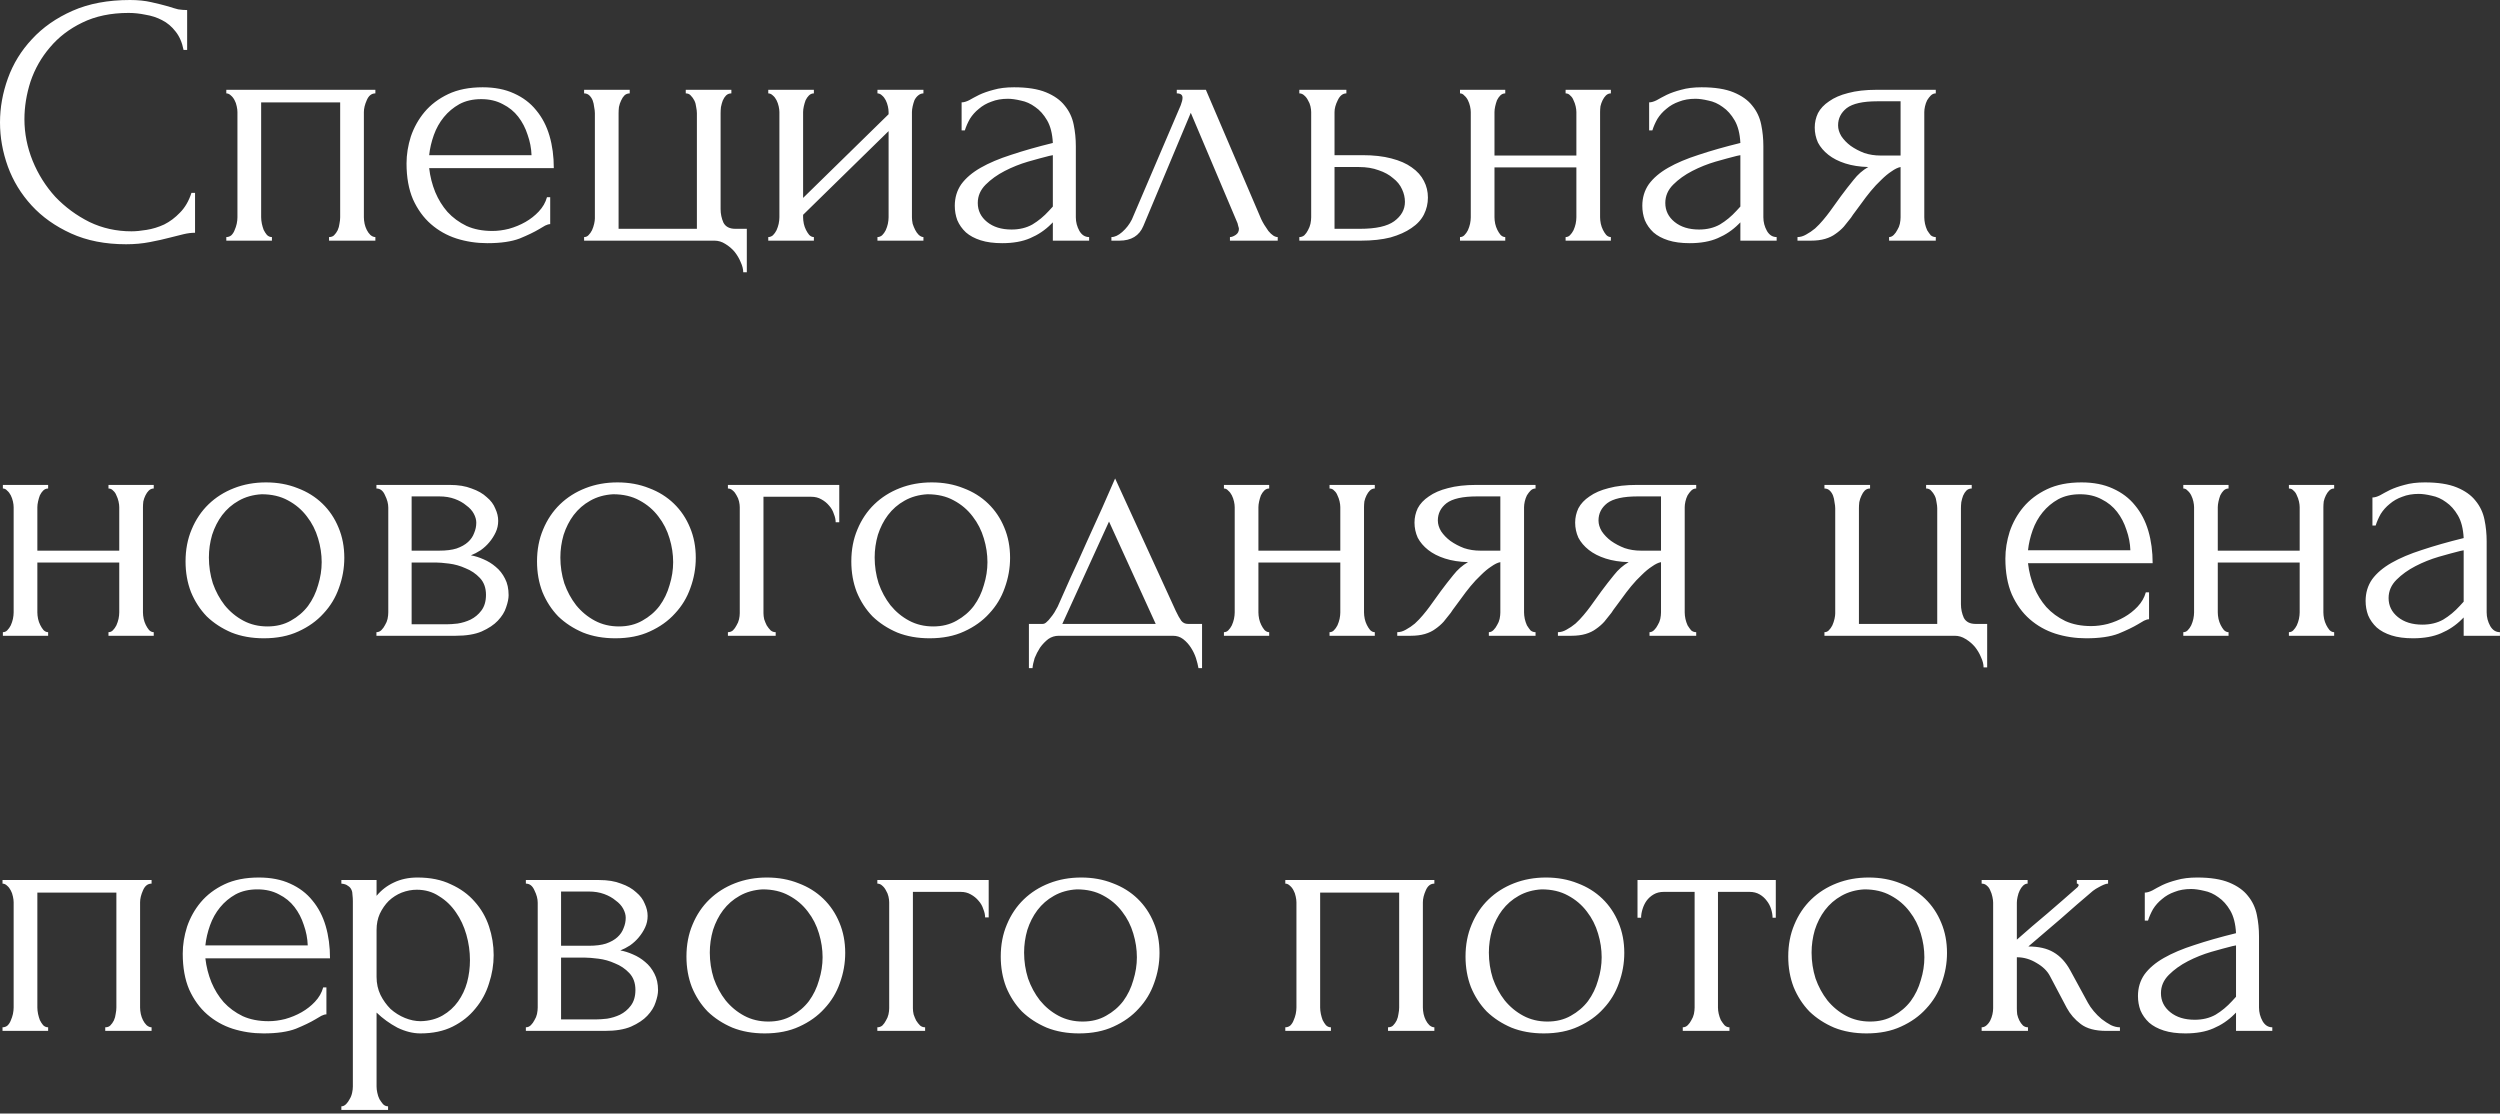 <?xml version="1.0" encoding="UTF-8"?> <svg xmlns="http://www.w3.org/2000/svg" width="348" height="155" viewBox="0 0 348 155" fill="none"><rect x="0" y="0" width="348" height="155" fill="#333333" stroke="none"/><path d="M17.9 1.8C15.433 1.8 13.283 2.25 11.45 3.15C9.65 4.017 8.15 5.167 6.95 6.6C5.75 8 4.85 9.583 4.25 11.35C3.683 13.117 3.4 14.867 3.4 16.6C3.4 18.567 3.783 20.5 4.55 22.4C5.316 24.267 6.366 25.933 7.7 27.4C9.066 28.833 10.65 30 12.45 30.9C14.25 31.767 16.2 32.2 18.3 32.2C18.9 32.2 19.6 32.133 20.4 32C21.233 31.867 22.05 31.617 22.85 31.25C23.65 30.85 24.383 30.3 25.05 29.6C25.75 28.9 26.283 27.983 26.65 26.85H27.15V32.4C26.65 32.4 26.116 32.467 25.55 32.6C25.017 32.733 24.416 32.883 23.75 33.05C22.883 33.283 21.916 33.5 20.85 33.7C19.817 33.9 18.716 34 17.55 34C14.65 34 12.1 33.5 9.9 32.5C7.7 31.5 5.866 30.2 4.4 28.6C2.933 27 1.833 25.2 1.1 23.2C0.366 21.167 -0 19.117 -0 17.05C-0 14.983 0.366 12.933 1.1 10.9C1.833 8.867 2.95 7.05 4.45 5.45C5.95 3.817 7.833 2.5 10.1 1.5C12.367 0.5 15.033 -8.34465e-07 18.1 -8.34465e-07C19.2 -8.34465e-07 20.183 0.1 21.05 0.3C21.95 0.5 22.75 0.7 23.45 0.9C23.95 1.067 24.4 1.2 24.8 1.3C25.233 1.367 25.65 1.4 26.05 1.4V6.95H25.55C25.35 5.917 24.983 5.067 24.45 4.4C23.916 3.7 23.283 3.167 22.55 2.8C21.85 2.433 21.083 2.183 20.25 2.05C19.45 1.883 18.666 1.8 17.9 1.8ZM36.352 30.25C36.352 30.517 36.386 30.817 36.452 31.15C36.519 31.45 36.602 31.733 36.702 32C36.836 32.267 36.986 32.5 37.152 32.7C37.352 32.9 37.586 33 37.852 33V33.5H31.502V33C31.769 33 32.002 32.917 32.202 32.75C32.402 32.55 32.552 32.317 32.652 32.05C32.785 31.75 32.886 31.45 32.952 31.15C33.019 30.817 33.052 30.517 33.052 30.25V15.6C33.052 15.367 33.019 15.1 32.952 14.8C32.886 14.467 32.785 14.183 32.652 13.95C32.519 13.683 32.352 13.467 32.152 13.3C31.952 13.1 31.735 13 31.502 13V12.5H52.252V13C51.719 13 51.319 13.317 51.052 13.95C50.785 14.55 50.652 15.1 50.652 15.6V30.25C50.652 30.517 50.685 30.817 50.752 31.15C50.819 31.45 50.919 31.733 51.052 32C51.185 32.267 51.352 32.5 51.552 32.7C51.785 32.9 52.019 33 52.252 33V33.5H45.802V33C46.102 33 46.336 32.917 46.502 32.75C46.702 32.55 46.869 32.317 47.002 32.05C47.136 31.75 47.219 31.45 47.252 31.15C47.319 30.817 47.352 30.517 47.352 30.25V14.25H36.352V30.25ZM59.739 23.4C59.873 24.567 60.156 25.683 60.589 26.75C61.023 27.783 61.589 28.7 62.289 29.5C63.023 30.3 63.906 30.95 64.939 31.45C65.973 31.917 67.173 32.15 68.539 32.15C69.273 32.15 70.039 32.05 70.839 31.85C71.673 31.617 72.439 31.3 73.139 30.9C73.839 30.5 74.456 30.017 74.989 29.45C75.556 28.85 75.939 28.183 76.139 27.45H76.589V31.2C76.389 31.2 76.156 31.267 75.889 31.4C75.656 31.533 75.373 31.7 75.039 31.9C74.373 32.3 73.473 32.733 72.339 33.2C71.206 33.633 69.706 33.85 67.839 33.85C66.339 33.85 64.906 33.633 63.539 33.2C62.206 32.767 61.023 32.1 59.989 31.2C58.956 30.3 58.123 29.15 57.489 27.75C56.889 26.35 56.589 24.683 56.589 22.75C56.589 21.517 56.789 20.267 57.189 19C57.623 17.733 58.256 16.6 59.089 15.6C59.956 14.567 61.056 13.733 62.389 13.1C63.723 12.467 65.323 12.15 67.189 12.15C68.856 12.15 70.306 12.433 71.539 13C72.806 13.567 73.839 14.35 74.639 15.35C75.473 16.35 76.089 17.533 76.489 18.9C76.889 20.267 77.089 21.767 77.089 23.4H59.739ZM66.989 13.8C65.823 13.8 64.806 14.033 63.939 14.5C63.106 14.967 62.389 15.567 61.789 16.3C61.189 17.033 60.723 17.867 60.389 18.8C60.056 19.733 59.839 20.667 59.739 21.6H73.989C73.956 20.633 73.773 19.683 73.439 18.75C73.139 17.817 72.706 16.983 72.139 16.25C71.573 15.517 70.856 14.933 69.989 14.5C69.123 14.033 68.123 13.8 66.989 13.8ZM103.957 31.85V37.9H103.457C103.457 37.467 103.34 37 103.107 36.5C102.907 36 102.624 35.517 102.257 35.05C101.89 34.617 101.457 34.25 100.957 33.95C100.49 33.65 99.99 33.5 99.457 33.5H81.307V33C81.54 33 81.74 32.917 81.907 32.75C82.107 32.55 82.273 32.317 82.407 32.05C82.54 31.75 82.64 31.45 82.707 31.15C82.773 30.85 82.807 30.6 82.807 30.4V15.75C82.807 15.517 82.773 15.233 82.707 14.9C82.674 14.567 82.607 14.267 82.507 14C82.407 13.733 82.257 13.5 82.057 13.3C81.857 13.1 81.607 13 81.307 13V12.5H87.657V13C87.357 13 87.107 13.1 86.907 13.3C86.74 13.467 86.59 13.7 86.457 14C86.323 14.267 86.224 14.567 86.157 14.9C86.124 15.2 86.107 15.483 86.107 15.75V31.85H97.007V15.75C97.007 15.517 96.974 15.233 96.907 14.9C96.874 14.567 96.79 14.267 96.657 14C96.523 13.733 96.357 13.5 96.157 13.3C95.99 13.1 95.757 13 95.457 13V12.5H101.807V13C101.507 13 101.257 13.1 101.057 13.3C100.89 13.467 100.74 13.7 100.607 14C100.507 14.267 100.424 14.567 100.357 14.9C100.324 15.2 100.307 15.483 100.307 15.75V29.1C100.307 29.767 100.44 30.4 100.707 31C101.007 31.567 101.557 31.85 102.357 31.85H103.957ZM126.942 30.25C126.942 30.517 126.975 30.817 127.042 31.15C127.142 31.45 127.258 31.733 127.392 32C127.525 32.267 127.692 32.5 127.892 32.7C128.125 32.9 128.342 33 128.542 33V33.5H122.142V33C122.375 33 122.592 32.917 122.792 32.75C122.992 32.55 123.158 32.317 123.292 32.05C123.425 31.75 123.525 31.45 123.592 31.15C123.658 30.817 123.692 30.517 123.692 30.25V18.25L111.792 29.9V30.25C111.792 30.517 111.825 30.817 111.892 31.15C111.958 31.45 112.058 31.733 112.192 32C112.325 32.267 112.475 32.5 112.642 32.7C112.842 32.9 113.058 33 113.292 33V33.5H106.942V33C107.175 33 107.392 32.917 107.592 32.75C107.792 32.55 107.958 32.317 108.092 32.05C108.225 31.75 108.325 31.45 108.392 31.15C108.458 30.817 108.492 30.517 108.492 30.25V15.6C108.492 15.367 108.458 15.1 108.392 14.8C108.325 14.5 108.225 14.217 108.092 13.95C107.958 13.683 107.792 13.467 107.592 13.3C107.392 13.1 107.175 13 106.942 13V12.5H113.292V13C113.025 13 112.792 13.1 112.592 13.3C112.425 13.467 112.275 13.683 112.142 13.95C112.042 14.217 111.958 14.5 111.892 14.8C111.825 15.1 111.792 15.367 111.792 15.6V27.55L123.692 15.9V15.6C123.692 15.367 123.658 15.1 123.592 14.8C123.525 14.5 123.425 14.217 123.292 13.95C123.158 13.683 122.992 13.467 122.792 13.3C122.592 13.1 122.375 13 122.142 13V12.5H128.542V13C128.275 13 128.025 13.1 127.792 13.3C127.592 13.467 127.425 13.683 127.292 13.95C127.192 14.217 127.108 14.5 127.042 14.8C126.975 15.1 126.942 15.367 126.942 15.6V30.25ZM146.556 33.5V30.95L146.306 31.2C145.473 32.033 144.506 32.683 143.406 33.15C142.34 33.617 141.04 33.85 139.506 33.85C138.34 33.85 137.34 33.717 136.506 33.45C135.673 33.183 134.99 32.817 134.456 32.35C133.923 31.85 133.523 31.283 133.256 30.65C133.023 30.017 132.906 29.35 132.906 28.65C132.906 27.517 133.206 26.517 133.806 25.65C134.44 24.783 135.34 24.017 136.506 23.35C137.673 22.683 139.09 22.083 140.756 21.55C142.456 20.983 144.39 20.433 146.556 19.9C146.49 18.6 146.223 17.55 145.756 16.75C145.29 15.95 144.74 15.333 144.106 14.9C143.473 14.433 142.806 14.133 142.106 14C141.406 13.833 140.806 13.75 140.306 13.75C139.44 13.75 138.673 13.883 138.006 14.15C137.34 14.383 136.756 14.717 136.256 15.15C135.756 15.55 135.34 16.017 135.006 16.55C134.706 17.083 134.473 17.617 134.306 18.15H133.856V14.25C134.156 14.25 134.506 14.15 134.906 13.95C135.306 13.717 135.773 13.467 136.306 13.2C136.873 12.933 137.54 12.7 138.306 12.5C139.106 12.267 140.056 12.15 141.156 12.15C142.99 12.15 144.473 12.383 145.606 12.85C146.74 13.317 147.606 13.933 148.206 14.7C148.84 15.467 149.256 16.35 149.456 17.35C149.656 18.317 149.756 19.317 149.756 20.35V30.25C149.756 30.917 149.923 31.55 150.256 32.15C150.59 32.717 151.04 33 151.606 33V33.5H146.556ZM146.556 28.75V21.6L146.056 21.7C145.256 21.9 144.273 22.167 143.106 22.5C141.973 22.833 140.89 23.267 139.856 23.8C138.823 24.333 137.94 24.967 137.206 25.7C136.473 26.433 136.106 27.283 136.106 28.25C136.106 29.317 136.54 30.2 137.406 30.9C138.273 31.6 139.406 31.95 140.806 31.95C141.906 31.95 142.873 31.717 143.706 31.25C144.54 30.75 145.306 30.117 146.006 29.35L146.556 28.75ZM171.208 33C171.441 33 171.708 32.9 172.008 32.7C172.308 32.5 172.458 32.217 172.458 31.85C172.458 31.783 172.425 31.65 172.358 31.45C172.325 31.217 172.241 30.967 172.108 30.7L165.758 15.7L159.158 31.45C158.591 32.817 157.475 33.5 155.808 33.5H154.708V33C155.175 33 155.675 32.767 156.208 32.3C156.775 31.8 157.225 31.217 157.558 30.55L164.358 14.65C164.525 14.217 164.608 13.867 164.608 13.6C164.608 13.2 164.341 13 163.808 13V12.5H167.858L175.558 30.5C175.791 31 176.125 31.55 176.558 32.15C177.025 32.717 177.458 33 177.858 33V33.5H171.208V33ZM189.666 21.6C191.2 21.6 192.533 21.75 193.666 22.05C194.833 22.35 195.783 22.767 196.516 23.3C197.283 23.833 197.85 24.467 198.216 25.2C198.583 25.9 198.766 26.667 198.766 27.5C198.766 28.333 198.583 29.117 198.216 29.85C197.85 30.583 197.266 31.217 196.466 31.75C195.7 32.283 194.733 32.717 193.566 33.05C192.4 33.35 191.016 33.5 189.416 33.5H180.866V33C181.133 33 181.366 32.917 181.566 32.75C181.766 32.55 181.933 32.317 182.066 32.05C182.233 31.75 182.35 31.45 182.416 31.15C182.483 30.817 182.516 30.517 182.516 30.25V15.6C182.516 15.367 182.483 15.1 182.416 14.8C182.35 14.5 182.233 14.217 182.066 13.95C181.933 13.683 181.766 13.467 181.566 13.3C181.366 13.1 181.133 13 180.866 13V12.5H187.416V13C186.916 13 186.516 13.317 186.216 13.95C185.916 14.55 185.766 15.1 185.766 15.6V21.6H189.666ZM189.316 31.85C191.516 31.85 193.1 31.5 194.066 30.8C195.066 30.067 195.566 29.167 195.566 28.1C195.566 27.5 195.433 26.917 195.166 26.35C194.9 25.75 194.483 25.233 193.916 24.8C193.383 24.333 192.716 23.967 191.916 23.7C191.116 23.4 190.2 23.25 189.166 23.25H185.766V31.85H189.316ZM208.032 30.25C208.032 30.517 208.065 30.817 208.132 31.15C208.199 31.45 208.299 31.733 208.432 32C208.565 32.267 208.715 32.5 208.882 32.7C209.082 32.9 209.299 33 209.532 33V33.5H203.232V33C203.465 33 203.665 32.917 203.832 32.75C204.032 32.55 204.199 32.317 204.332 32.05C204.465 31.75 204.565 31.45 204.632 31.15C204.699 30.817 204.732 30.517 204.732 30.25V15.6C204.732 15.367 204.699 15.1 204.632 14.8C204.565 14.5 204.465 14.217 204.332 13.95C204.199 13.683 204.032 13.467 203.832 13.3C203.665 13.1 203.465 13 203.232 13V12.5H209.532V13C209.265 13 209.032 13.1 208.832 13.3C208.665 13.467 208.515 13.683 208.382 13.95C208.282 14.217 208.199 14.5 208.132 14.8C208.065 15.1 208.032 15.367 208.032 15.6V21.65H219.432V15.6C219.432 15.367 219.399 15.1 219.332 14.8C219.265 14.5 219.165 14.217 219.032 13.95C218.932 13.683 218.782 13.467 218.582 13.3C218.415 13.1 218.199 13 217.932 13V12.5H224.232V13C223.965 13 223.732 13.1 223.532 13.3C223.365 13.467 223.215 13.683 223.082 13.95C222.949 14.217 222.849 14.5 222.782 14.8C222.749 15.1 222.732 15.367 222.732 15.6V30.25C222.732 30.517 222.765 30.817 222.832 31.15C222.899 31.45 222.999 31.733 223.132 32C223.265 32.267 223.415 32.5 223.582 32.7C223.782 32.9 223.999 33 224.232 33V33.5H217.932V33C218.165 33 218.365 32.917 218.532 32.75C218.732 32.55 218.899 32.317 219.032 32.05C219.165 31.75 219.265 31.45 219.332 31.15C219.399 30.817 219.432 30.517 219.432 30.25V23.3H208.032V30.25ZM242.26 33.5V30.95L242.01 31.2C241.176 32.033 240.21 32.683 239.11 33.15C238.043 33.617 236.743 33.85 235.21 33.85C234.043 33.85 233.043 33.717 232.21 33.45C231.376 33.183 230.693 32.817 230.16 32.35C229.626 31.85 229.226 31.283 228.96 30.65C228.726 30.017 228.61 29.35 228.61 28.65C228.61 27.517 228.91 26.517 229.51 25.65C230.143 24.783 231.043 24.017 232.21 23.35C233.376 22.683 234.793 22.083 236.46 21.55C238.16 20.983 240.093 20.433 242.26 19.9C242.193 18.6 241.926 17.55 241.46 16.75C240.993 15.95 240.443 15.333 239.81 14.9C239.176 14.433 238.51 14.133 237.81 14C237.11 13.833 236.51 13.75 236.01 13.75C235.143 13.75 234.376 13.883 233.71 14.15C233.043 14.383 232.46 14.717 231.96 15.15C231.46 15.55 231.043 16.017 230.71 16.55C230.41 17.083 230.176 17.617 230.01 18.15H229.56V14.25C229.86 14.25 230.21 14.15 230.61 13.95C231.01 13.717 231.476 13.467 232.01 13.2C232.576 12.933 233.243 12.7 234.01 12.5C234.81 12.267 235.76 12.15 236.86 12.15C238.693 12.15 240.176 12.383 241.31 12.85C242.443 13.317 243.31 13.933 243.91 14.7C244.543 15.467 244.96 16.35 245.16 17.35C245.36 18.317 245.46 19.317 245.46 20.35V30.25C245.46 30.917 245.626 31.55 245.96 32.15C246.293 32.717 246.743 33 247.31 33V33.5H242.26ZM242.26 28.75V21.6L241.76 21.7C240.96 21.9 239.976 22.167 238.81 22.5C237.676 22.833 236.593 23.267 235.56 23.8C234.526 24.333 233.643 24.967 232.91 25.7C232.176 26.433 231.81 27.283 231.81 28.25C231.81 29.317 232.243 30.2 233.11 30.9C233.976 31.6 235.11 31.95 236.51 31.95C237.61 31.95 238.576 31.717 239.41 31.25C240.243 30.75 241.01 30.117 241.71 29.35L242.26 28.75ZM267.861 30.25C267.861 30.517 267.894 30.817 267.961 31.15C268.028 31.45 268.128 31.75 268.261 32.05C268.428 32.317 268.594 32.55 268.761 32.75C268.961 32.917 269.194 33 269.461 33V33.5H262.961V33C263.194 33 263.411 32.9 263.611 32.7C263.811 32.5 263.978 32.267 264.111 32C264.278 31.733 264.394 31.45 264.461 31.15C264.528 30.817 264.561 30.517 264.561 30.25V23.25C264.194 23.317 263.778 23.517 263.311 23.85C262.844 24.15 262.361 24.55 261.861 25.05C261.361 25.517 260.878 26.033 260.411 26.6C259.944 27.167 259.511 27.733 259.111 28.3C258.778 28.767 258.494 29.15 258.261 29.45C258.028 29.75 257.828 30.033 257.661 30.3C257.328 30.733 256.994 31.15 256.661 31.55C256.328 31.917 255.944 32.25 255.511 32.55C255.111 32.85 254.628 33.083 254.061 33.25C253.494 33.417 252.828 33.5 252.061 33.5H250.211V33C250.611 33 251.011 32.883 251.411 32.65C251.844 32.417 252.261 32.133 252.661 31.8C253.061 31.433 253.428 31.05 253.761 30.65C254.128 30.217 254.444 29.817 254.711 29.45L256.261 27.3C256.828 26.533 257.411 25.783 258.011 25.05C258.611 24.283 259.294 23.683 260.061 23.25C258.861 23.217 257.794 23.05 256.861 22.75C255.928 22.45 255.144 22.05 254.511 21.55C253.878 21.05 253.394 20.483 253.061 19.85C252.761 19.183 252.611 18.483 252.611 17.75C252.611 17.05 252.761 16.383 253.061 15.75C253.394 15.117 253.911 14.567 254.611 14.1C255.311 13.6 256.194 13.217 257.261 12.95C258.361 12.65 259.678 12.5 261.211 12.5H269.461V13C269.194 13 268.961 13.1 268.761 13.3C268.594 13.467 268.428 13.683 268.261 13.95C268.128 14.217 268.028 14.5 267.961 14.8C267.894 15.1 267.861 15.367 267.861 15.6V30.25ZM255.861 17.45C255.861 17.95 256.011 18.45 256.311 18.95C256.644 19.45 257.078 19.9 257.611 20.3C258.178 20.7 258.811 21.033 259.511 21.3C260.211 21.533 260.961 21.65 261.761 21.65H264.561V14.1H261.311C259.311 14.1 257.894 14.417 257.061 15.05C256.261 15.683 255.861 16.483 255.861 17.45ZM5.2 85.25C5.2 85.517 5.233 85.817 5.3 86.15C5.366 86.45 5.466 86.733 5.6 87C5.733 87.267 5.883 87.5 6.05 87.7C6.25 87.9 6.466 88 6.7 88V88.5H0.4V88C0.633 88 0.833 87.917 1 87.75C1.2 87.55 1.366 87.317 1.5 87.05C1.633 86.75 1.733 86.45 1.8 86.15C1.866 85.817 1.9 85.517 1.9 85.25V70.6C1.9 70.367 1.866 70.1 1.8 69.8C1.733 69.5 1.633 69.217 1.5 68.95C1.366 68.683 1.2 68.467 1 68.3C0.833 68.1 0.633 68 0.4 68V67.5H6.7V68C6.433 68 6.2 68.1 6 68.3C5.833 68.467 5.683 68.683 5.55 68.95C5.45 69.217 5.366 69.5 5.3 69.8C5.233 70.1 5.2 70.367 5.2 70.6V76.65H16.6V70.6C16.6 70.367 16.567 70.1 16.5 69.8C16.433 69.5 16.333 69.217 16.2 68.95C16.1 68.683 15.95 68.467 15.75 68.3C15.583 68.1 15.367 68 15.1 68V67.5H21.4V68C21.133 68 20.9 68.1 20.7 68.3C20.533 68.467 20.383 68.683 20.25 68.95C20.116 69.217 20.017 69.5 19.95 69.8C19.916 70.1 19.9 70.367 19.9 70.6V85.25C19.9 85.517 19.933 85.817 20 86.15C20.067 86.45 20.166 86.733 20.3 87C20.433 87.267 20.583 87.5 20.75 87.7C20.95 87.9 21.166 88 21.4 88V88.5H15.1V88C15.333 88 15.533 87.917 15.7 87.75C15.9 87.55 16.067 87.317 16.2 87.05C16.333 86.75 16.433 86.45 16.5 86.15C16.567 85.817 16.6 85.517 16.6 85.25V78.3H5.2V85.25ZM36.727 88.85C35.061 88.85 33.561 88.583 32.227 88.05C30.894 87.483 29.744 86.733 28.777 85.8C27.844 84.833 27.111 83.7 26.578 82.4C26.078 81.1 25.828 79.683 25.828 78.15C25.828 76.517 26.111 75.033 26.677 73.7C27.244 72.333 28.027 71.167 29.027 70.2C30.027 69.233 31.211 68.483 32.578 67.95C33.944 67.417 35.428 67.15 37.028 67.15C38.627 67.15 40.094 67.417 41.428 67.95C42.761 68.45 43.911 69.167 44.877 70.1C45.844 71.033 46.594 72.15 47.127 73.45C47.661 74.717 47.928 76.117 47.928 77.65C47.928 79.083 47.678 80.483 47.178 81.85C46.711 83.183 45.994 84.367 45.028 85.4C44.094 86.433 42.928 87.267 41.528 87.9C40.161 88.533 38.561 88.85 36.727 88.85ZM36.428 68.8C35.227 68.867 34.161 69.167 33.227 69.7C32.328 70.2 31.561 70.867 30.927 71.7C30.328 72.5 29.861 73.417 29.527 74.45C29.227 75.483 29.078 76.533 29.078 77.6C29.078 78.833 29.261 80.033 29.628 81.2C30.027 82.333 30.578 83.35 31.277 84.25C32.011 85.15 32.877 85.867 33.877 86.4C34.877 86.933 35.994 87.2 37.227 87.2C38.461 87.2 39.544 86.933 40.477 86.4C41.444 85.867 42.244 85.183 42.877 84.35C43.511 83.483 43.977 82.517 44.278 81.45C44.611 80.383 44.778 79.317 44.778 78.25C44.778 77.15 44.611 76.05 44.278 74.95C43.944 73.817 43.428 72.8 42.727 71.9C42.028 70.967 41.144 70.217 40.078 69.65C39.044 69.083 37.828 68.8 36.428 68.8ZM69.349 72.5C69.349 73.067 69.233 73.6 68.999 74.1C68.766 74.6 68.466 75.067 68.099 75.5C67.766 75.9 67.366 76.267 66.899 76.6C66.433 76.9 65.983 77.133 65.549 77.3C66.116 77.4 66.699 77.583 67.299 77.85C67.933 78.117 68.499 78.467 68.999 78.9C69.533 79.333 69.966 79.883 70.299 80.55C70.633 81.183 70.799 81.95 70.799 82.85C70.799 83.317 70.683 83.883 70.449 84.55C70.249 85.183 69.866 85.8 69.299 86.4C68.766 86.967 68.016 87.467 67.049 87.9C66.116 88.3 64.899 88.5 63.399 88.5H52.399V88C52.666 88 52.899 87.9 53.099 87.7C53.299 87.5 53.466 87.267 53.599 87C53.766 86.733 53.883 86.45 53.949 86.15C54.016 85.817 54.049 85.517 54.049 85.25V70.65C54.049 70.117 53.899 69.55 53.599 68.95C53.333 68.317 52.933 68 52.399 68V67.5H62.599C63.799 67.5 64.816 67.667 65.649 68C66.516 68.3 67.216 68.7 67.749 69.2C68.316 69.667 68.716 70.2 68.949 70.8C69.216 71.367 69.349 71.933 69.349 72.5ZM57.299 76.65H61.149C62.116 76.65 62.916 76.55 63.549 76.35C64.216 76.117 64.749 75.817 65.149 75.45C65.549 75.083 65.833 74.667 65.999 74.2C66.199 73.733 66.299 73.25 66.299 72.75C66.299 72.35 66.183 71.933 65.949 71.5C65.716 71.067 65.366 70.683 64.899 70.35C64.466 69.983 63.933 69.683 63.299 69.45C62.666 69.217 61.949 69.1 61.149 69.1H57.299V76.65ZM62.199 86.9C62.599 86.9 63.099 86.867 63.699 86.8C64.333 86.7 64.933 86.517 65.499 86.25C66.099 85.95 66.599 85.533 66.999 85C67.433 84.433 67.649 83.7 67.649 82.8C67.649 81.833 67.366 81.05 66.799 80.45C66.233 79.85 65.566 79.4 64.799 79.1C64.066 78.767 63.299 78.55 62.499 78.45C61.699 78.35 61.083 78.3 60.649 78.3H57.299V86.9H62.199ZM85.653 88.85C83.987 88.85 82.487 88.583 81.153 88.05C79.82 87.483 78.67 86.733 77.703 85.8C76.77 84.833 76.037 83.7 75.503 82.4C75.003 81.1 74.753 79.683 74.753 78.15C74.753 76.517 75.037 75.033 75.603 73.7C76.17 72.333 76.953 71.167 77.953 70.2C78.953 69.233 80.137 68.483 81.503 67.95C82.87 67.417 84.353 67.15 85.953 67.15C87.553 67.15 89.02 67.417 90.353 67.95C91.687 68.45 92.837 69.167 93.803 70.1C94.77 71.033 95.52 72.15 96.053 73.45C96.587 74.717 96.853 76.117 96.853 77.65C96.853 79.083 96.603 80.483 96.103 81.85C95.637 83.183 94.92 84.367 93.953 85.4C93.02 86.433 91.853 87.267 90.453 87.9C89.087 88.533 87.487 88.85 85.653 88.85ZM85.353 68.8C84.153 68.867 83.087 69.167 82.153 69.7C81.253 70.2 80.487 70.867 79.853 71.7C79.253 72.5 78.787 73.417 78.453 74.45C78.153 75.483 78.003 76.533 78.003 77.6C78.003 78.833 78.187 80.033 78.553 81.2C78.953 82.333 79.503 83.35 80.203 84.25C80.937 85.15 81.803 85.867 82.803 86.4C83.803 86.933 84.92 87.2 86.153 87.2C87.387 87.2 88.47 86.933 89.403 86.4C90.37 85.867 91.17 85.183 91.803 84.35C92.437 83.483 92.903 82.517 93.203 81.45C93.537 80.383 93.703 79.317 93.703 78.25C93.703 77.15 93.537 76.05 93.203 74.95C92.87 73.817 92.353 72.8 91.653 71.9C90.953 70.967 90.07 70.217 89.003 69.65C87.97 69.083 86.753 68.8 85.353 68.8ZM116.825 67.5V72.7H116.325C116.325 72.333 116.242 71.95 116.075 71.55C115.942 71.117 115.725 70.733 115.425 70.4C115.125 70.033 114.759 69.733 114.325 69.5C113.925 69.267 113.459 69.15 112.925 69.15H106.275V85.35C106.275 85.617 106.309 85.9 106.375 86.2C106.475 86.5 106.592 86.783 106.725 87.05C106.892 87.317 107.075 87.55 107.275 87.75C107.475 87.917 107.709 88 107.975 88V88.5H101.325V88C101.592 88 101.825 87.917 102.025 87.75C102.225 87.55 102.392 87.317 102.525 87.05C102.692 86.783 102.809 86.5 102.875 86.2C102.942 85.9 102.975 85.617 102.975 85.35V70.6C102.975 70.367 102.942 70.1 102.875 69.8C102.809 69.5 102.692 69.217 102.525 68.95C102.392 68.683 102.225 68.467 102.025 68.3C101.825 68.1 101.592 68 101.325 68V67.5H116.825ZM129.403 88.85C127.737 88.85 126.237 88.583 124.903 88.05C123.57 87.483 122.42 86.733 121.453 85.8C120.52 84.833 119.787 83.7 119.253 82.4C118.753 81.1 118.503 79.683 118.503 78.15C118.503 76.517 118.787 75.033 119.353 73.7C119.92 72.333 120.703 71.167 121.703 70.2C122.703 69.233 123.887 68.483 125.253 67.95C126.62 67.417 128.103 67.15 129.703 67.15C131.303 67.15 132.77 67.417 134.103 67.95C135.437 68.45 136.587 69.167 137.553 70.1C138.52 71.033 139.27 72.15 139.803 73.45C140.337 74.717 140.603 76.117 140.603 77.65C140.603 79.083 140.353 80.483 139.853 81.85C139.387 83.183 138.67 84.367 137.703 85.4C136.77 86.433 135.603 87.267 134.203 87.9C132.837 88.533 131.237 88.85 129.403 88.85ZM129.103 68.8C127.903 68.867 126.837 69.167 125.903 69.7C125.003 70.2 124.237 70.867 123.603 71.7C123.003 72.5 122.537 73.417 122.203 74.45C121.903 75.483 121.753 76.533 121.753 77.6C121.753 78.833 121.937 80.033 122.303 81.2C122.703 82.333 123.253 83.35 123.953 84.25C124.687 85.15 125.553 85.867 126.553 86.4C127.553 86.933 128.67 87.2 129.903 87.2C131.137 87.2 132.22 86.933 133.153 86.4C134.12 85.867 134.92 85.183 135.553 84.35C136.187 83.483 136.653 82.517 136.953 81.45C137.287 80.383 137.453 79.317 137.453 78.25C137.453 77.15 137.287 76.05 136.953 74.95C136.62 73.817 136.103 72.8 135.403 71.9C134.703 70.967 133.82 70.217 132.753 69.65C131.72 69.083 130.503 68.8 129.103 68.8ZM167.325 86.85V93H166.825C166.759 92.6 166.642 92.133 166.475 91.6C166.309 91.1 166.075 90.617 165.775 90.15C165.475 89.683 165.109 89.283 164.675 88.95C164.275 88.65 163.809 88.5 163.275 88.5H147.375C146.842 88.5 146.359 88.65 145.925 88.95C145.492 89.283 145.109 89.683 144.775 90.15C144.475 90.617 144.225 91.1 144.025 91.6C143.859 92.133 143.759 92.6 143.725 93H143.225V86.85H145.125C145.325 86.85 145.509 86.767 145.675 86.6C145.875 86.433 146.059 86.233 146.225 86C146.425 85.767 146.609 85.517 146.775 85.25C146.942 84.95 147.092 84.683 147.225 84.45C147.725 83.317 148.325 81.967 149.025 80.4C149.759 78.833 150.492 77.217 151.225 75.55C151.992 73.883 152.725 72.267 153.425 70.7C154.125 69.1 154.725 67.733 155.225 66.6L163.675 85.05C163.942 85.617 164.192 86.067 164.425 86.4C164.659 86.7 164.975 86.85 165.375 86.85H167.325ZM147.875 86.85H160.875L154.375 72.6L147.875 86.85ZM175.171 85.25C175.171 85.517 175.204 85.817 175.271 86.15C175.337 86.45 175.437 86.733 175.571 87C175.704 87.267 175.854 87.5 176.021 87.7C176.221 87.9 176.437 88 176.671 88V88.5H170.371V88C170.604 88 170.804 87.917 170.971 87.75C171.171 87.55 171.337 87.317 171.471 87.05C171.604 86.75 171.704 86.45 171.771 86.15C171.837 85.817 171.871 85.517 171.871 85.25V70.6C171.871 70.367 171.837 70.1 171.771 69.8C171.704 69.5 171.604 69.217 171.471 68.95C171.337 68.683 171.171 68.467 170.971 68.3C170.804 68.1 170.604 68 170.371 68V67.5H176.671V68C176.404 68 176.171 68.1 175.971 68.3C175.804 68.467 175.654 68.683 175.521 68.95C175.421 69.217 175.337 69.5 175.271 69.8C175.204 70.1 175.171 70.367 175.171 70.6V76.65H186.571V70.6C186.571 70.367 186.537 70.1 186.471 69.8C186.404 69.5 186.304 69.217 186.171 68.95C186.071 68.683 185.921 68.467 185.721 68.3C185.554 68.1 185.337 68 185.071 68V67.5H191.371V68C191.104 68 190.871 68.1 190.671 68.3C190.504 68.467 190.354 68.683 190.221 68.95C190.087 69.217 189.987 69.5 189.921 69.8C189.887 70.1 189.871 70.367 189.871 70.6V85.25C189.871 85.517 189.904 85.817 189.971 86.15C190.037 86.45 190.137 86.733 190.271 87C190.404 87.267 190.554 87.5 190.721 87.7C190.921 87.9 191.137 88 191.371 88V88.5H185.071V88C185.304 88 185.504 87.917 185.671 87.75C185.871 87.55 186.037 87.317 186.171 87.05C186.304 86.75 186.404 86.45 186.471 86.15C186.537 85.817 186.571 85.517 186.571 85.25V78.3H175.171V85.25ZM212.148 85.25C212.148 85.517 212.182 85.817 212.248 86.15C212.315 86.45 212.415 86.75 212.548 87.05C212.715 87.317 212.882 87.55 213.048 87.75C213.248 87.917 213.482 88 213.748 88V88.5H207.248V88C207.482 88 207.698 87.9 207.898 87.7C208.098 87.5 208.265 87.267 208.398 87C208.565 86.733 208.682 86.45 208.748 86.15C208.815 85.817 208.848 85.517 208.848 85.25V78.25C208.482 78.317 208.065 78.517 207.598 78.85C207.132 79.15 206.648 79.55 206.148 80.05C205.648 80.517 205.165 81.033 204.698 81.6C204.232 82.167 203.798 82.733 203.398 83.3C203.065 83.767 202.782 84.15 202.548 84.45C202.315 84.75 202.115 85.033 201.948 85.3C201.615 85.733 201.282 86.15 200.948 86.55C200.615 86.917 200.232 87.25 199.798 87.55C199.398 87.85 198.915 88.083 198.348 88.25C197.782 88.417 197.115 88.5 196.348 88.5H194.498V88C194.898 88 195.298 87.883 195.698 87.65C196.132 87.417 196.548 87.133 196.948 86.8C197.348 86.433 197.715 86.05 198.048 85.65C198.415 85.217 198.732 84.817 198.998 84.45L200.548 82.3C201.115 81.533 201.698 80.783 202.298 80.05C202.898 79.283 203.582 78.683 204.348 78.25C203.148 78.217 202.082 78.05 201.148 77.75C200.215 77.45 199.432 77.05 198.798 76.55C198.165 76.05 197.682 75.483 197.348 74.85C197.048 74.183 196.898 73.483 196.898 72.75C196.898 72.05 197.048 71.383 197.348 70.75C197.682 70.117 198.198 69.567 198.898 69.1C199.598 68.6 200.482 68.217 201.548 67.95C202.648 67.65 203.965 67.5 205.498 67.5H213.748V68C213.482 68 213.248 68.1 213.048 68.3C212.882 68.467 212.715 68.683 212.548 68.95C212.415 69.217 212.315 69.5 212.248 69.8C212.182 70.1 212.148 70.367 212.148 70.6V85.25ZM200.148 72.45C200.148 72.95 200.298 73.45 200.598 73.95C200.932 74.45 201.365 74.9 201.898 75.3C202.465 75.7 203.098 76.033 203.798 76.3C204.498 76.533 205.248 76.65 206.048 76.65H208.848V69.1H205.598C203.598 69.1 202.182 69.417 201.348 70.05C200.548 70.683 200.148 71.483 200.148 72.45ZM234.512 85.25C234.512 85.517 234.545 85.817 234.612 86.15C234.678 86.45 234.778 86.75 234.912 87.05C235.078 87.317 235.245 87.55 235.412 87.75C235.612 87.917 235.845 88 236.112 88V88.5H229.612V88C229.845 88 230.062 87.9 230.262 87.7C230.462 87.5 230.628 87.267 230.762 87C230.928 86.733 231.045 86.45 231.112 86.15C231.178 85.817 231.212 85.517 231.212 85.25V78.25C230.845 78.317 230.428 78.517 229.962 78.85C229.495 79.15 229.012 79.55 228.512 80.05C228.012 80.517 227.528 81.033 227.062 81.6C226.595 82.167 226.162 82.733 225.762 83.3C225.428 83.767 225.145 84.15 224.912 84.45C224.678 84.75 224.478 85.033 224.312 85.3C223.978 85.733 223.645 86.15 223.312 86.55C222.978 86.917 222.595 87.25 222.162 87.55C221.762 87.85 221.278 88.083 220.712 88.25C220.145 88.417 219.478 88.5 218.712 88.5H216.862V88C217.262 88 217.662 87.883 218.062 87.65C218.495 87.417 218.912 87.133 219.312 86.8C219.712 86.433 220.078 86.05 220.412 85.65C220.778 85.217 221.095 84.817 221.362 84.45L222.912 82.3C223.478 81.533 224.062 80.783 224.662 80.05C225.262 79.283 225.945 78.683 226.712 78.25C225.512 78.217 224.445 78.05 223.512 77.75C222.578 77.45 221.795 77.05 221.162 76.55C220.528 76.05 220.045 75.483 219.712 74.85C219.412 74.183 219.262 73.483 219.262 72.75C219.262 72.05 219.412 71.383 219.712 70.75C220.045 70.117 220.562 69.567 221.262 69.1C221.962 68.6 222.845 68.217 223.912 67.95C225.012 67.65 226.328 67.5 227.862 67.5H236.112V68C235.845 68 235.612 68.1 235.412 68.3C235.245 68.467 235.078 68.683 234.912 68.95C234.778 69.217 234.678 69.5 234.612 69.8C234.545 70.1 234.512 70.367 234.512 70.6V85.25ZM222.512 72.45C222.512 72.95 222.662 73.45 222.962 73.95C223.295 74.45 223.728 74.9 224.262 75.3C224.828 75.7 225.462 76.033 226.162 76.3C226.862 76.533 227.612 76.65 228.412 76.65H231.212V69.1H227.962C225.962 69.1 224.545 69.417 223.712 70.05C222.912 70.683 222.512 71.483 222.512 72.45ZM276.613 86.85V92.9H276.113C276.113 92.467 275.996 92 275.763 91.5C275.563 91 275.28 90.517 274.913 90.05C274.546 89.617 274.113 89.25 273.613 88.95C273.146 88.65 272.646 88.5 272.113 88.5H253.963V88C254.196 88 254.396 87.917 254.563 87.75C254.763 87.55 254.93 87.317 255.063 87.05C255.196 86.75 255.296 86.45 255.363 86.15C255.43 85.85 255.463 85.6 255.463 85.4V70.75C255.463 70.517 255.43 70.233 255.363 69.9C255.33 69.567 255.263 69.267 255.163 69C255.063 68.733 254.913 68.5 254.713 68.3C254.513 68.1 254.263 68 253.963 68V67.5H260.313V68C260.013 68 259.763 68.1 259.563 68.3C259.396 68.467 259.246 68.7 259.113 69C258.98 69.267 258.88 69.567 258.813 69.9C258.78 70.2 258.763 70.483 258.763 70.75V86.85H269.663V70.75C269.663 70.517 269.63 70.233 269.563 69.9C269.53 69.567 269.446 69.267 269.313 69C269.18 68.733 269.013 68.5 268.813 68.3C268.646 68.1 268.413 68 268.113 68V67.5H274.463V68C274.163 68 273.913 68.1 273.713 68.3C273.546 68.467 273.396 68.7 273.263 69C273.163 69.267 273.08 69.567 273.013 69.9C272.98 70.2 272.963 70.483 272.963 70.75V84.1C272.963 84.767 273.096 85.4 273.363 86C273.663 86.567 274.213 86.85 275.013 86.85H276.613ZM282.298 78.4C282.431 79.567 282.715 80.683 283.148 81.75C283.581 82.783 284.148 83.7 284.848 84.5C285.581 85.3 286.465 85.95 287.498 86.45C288.531 86.917 289.731 87.15 291.098 87.15C291.831 87.15 292.598 87.05 293.398 86.85C294.231 86.617 294.998 86.3 295.698 85.9C296.398 85.5 297.015 85.017 297.548 84.45C298.115 83.85 298.498 83.183 298.698 82.45H299.148V86.2C298.948 86.2 298.715 86.267 298.448 86.4C298.215 86.533 297.931 86.7 297.598 86.9C296.931 87.3 296.031 87.733 294.898 88.2C293.765 88.633 292.265 88.85 290.398 88.85C288.898 88.85 287.465 88.633 286.098 88.2C284.765 87.767 283.581 87.1 282.548 86.2C281.515 85.3 280.681 84.15 280.048 82.75C279.448 81.35 279.148 79.683 279.148 77.75C279.148 76.517 279.348 75.267 279.748 74C280.181 72.733 280.815 71.6 281.648 70.6C282.515 69.567 283.615 68.733 284.948 68.1C286.281 67.467 287.881 67.15 289.748 67.15C291.415 67.15 292.865 67.433 294.098 68C295.365 68.567 296.398 69.35 297.198 70.35C298.031 71.35 298.648 72.533 299.048 73.9C299.448 75.267 299.648 76.767 299.648 78.4H282.298ZM289.548 68.8C288.381 68.8 287.365 69.033 286.498 69.5C285.665 69.967 284.948 70.567 284.348 71.3C283.748 72.033 283.281 72.867 282.948 73.8C282.615 74.733 282.398 75.667 282.298 76.6H296.548C296.515 75.633 296.331 74.683 295.998 73.75C295.698 72.817 295.265 71.983 294.698 71.25C294.131 70.517 293.415 69.933 292.548 69.5C291.681 69.033 290.681 68.8 289.548 68.8ZM308.715 85.25C308.715 85.517 308.749 85.817 308.815 86.15C308.882 86.45 308.982 86.733 309.115 87C309.249 87.267 309.399 87.5 309.565 87.7C309.765 87.9 309.982 88 310.215 88V88.5H303.915V88C304.149 88 304.349 87.917 304.515 87.75C304.715 87.55 304.882 87.317 305.015 87.05C305.149 86.75 305.249 86.45 305.315 86.15C305.382 85.817 305.415 85.517 305.415 85.25V70.6C305.415 70.367 305.382 70.1 305.315 69.8C305.249 69.5 305.149 69.217 305.015 68.95C304.882 68.683 304.715 68.467 304.515 68.3C304.349 68.1 304.149 68 303.915 68V67.5H310.215V68C309.949 68 309.715 68.1 309.515 68.3C309.349 68.467 309.199 68.683 309.065 68.95C308.965 69.217 308.882 69.5 308.815 69.8C308.749 70.1 308.715 70.367 308.715 70.6V76.65H320.115V70.6C320.115 70.367 320.082 70.1 320.015 69.8C319.949 69.5 319.849 69.217 319.715 68.95C319.615 68.683 319.465 68.467 319.265 68.3C319.099 68.1 318.882 68 318.615 68V67.5H324.915V68C324.649 68 324.415 68.1 324.215 68.3C324.049 68.467 323.899 68.683 323.765 68.95C323.632 69.217 323.532 69.5 323.465 69.8C323.432 70.1 323.415 70.367 323.415 70.6V85.25C323.415 85.517 323.449 85.817 323.515 86.15C323.582 86.45 323.682 86.733 323.815 87C323.949 87.267 324.099 87.5 324.265 87.7C324.465 87.9 324.682 88 324.915 88V88.5H318.615V88C318.849 88 319.049 87.917 319.215 87.75C319.415 87.55 319.582 87.317 319.715 87.05C319.849 86.75 319.949 86.45 320.015 86.15C320.082 85.817 320.115 85.517 320.115 85.25V78.3H308.715V85.25ZM342.943 88.5V85.95L342.693 86.2C341.86 87.033 340.893 87.683 339.793 88.15C338.726 88.617 337.426 88.85 335.893 88.85C334.726 88.85 333.726 88.717 332.893 88.45C332.06 88.183 331.376 87.817 330.843 87.35C330.31 86.85 329.91 86.283 329.643 85.65C329.41 85.017 329.293 84.35 329.293 83.65C329.293 82.517 329.593 81.517 330.193 80.65C330.826 79.783 331.726 79.017 332.893 78.35C334.06 77.683 335.476 77.083 337.143 76.55C338.843 75.983 340.776 75.433 342.943 74.9C342.876 73.6 342.61 72.55 342.143 71.75C341.676 70.95 341.126 70.333 340.493 69.9C339.86 69.433 339.193 69.133 338.493 69C337.793 68.833 337.193 68.75 336.693 68.75C335.826 68.75 335.06 68.883 334.393 69.15C333.726 69.383 333.143 69.717 332.643 70.15C332.143 70.55 331.726 71.017 331.393 71.55C331.093 72.083 330.86 72.617 330.693 73.15H330.243V69.25C330.543 69.25 330.893 69.15 331.293 68.95C331.693 68.717 332.16 68.467 332.693 68.2C333.26 67.933 333.926 67.7 334.693 67.5C335.493 67.267 336.443 67.15 337.543 67.15C339.376 67.15 340.86 67.383 341.993 67.85C343.126 68.317 343.993 68.933 344.593 69.7C345.226 70.467 345.643 71.35 345.843 72.35C346.043 73.317 346.143 74.317 346.143 75.35V85.25C346.143 85.917 346.31 86.55 346.643 87.15C346.976 87.717 347.426 88 347.993 88V88.5H342.943ZM342.943 83.75V76.6L342.443 76.7C341.643 76.9 340.66 77.167 339.493 77.5C338.36 77.833 337.276 78.267 336.243 78.8C335.21 79.333 334.326 79.967 333.593 80.7C332.86 81.433 332.493 82.283 332.493 83.25C332.493 84.317 332.926 85.2 333.793 85.9C334.66 86.6 335.793 86.95 337.193 86.95C338.293 86.95 339.26 86.717 340.093 86.25C340.926 85.75 341.693 85.117 342.393 84.35L342.943 83.75ZM5.2 140.25C5.2 140.517 5.233 140.817 5.3 141.15C5.366 141.45 5.45 141.733 5.55 142C5.683 142.267 5.833 142.5 6 142.7C6.2 142.9 6.433 143 6.7 143V143.5H0.35V143C0.616 143 0.85 142.917 1.05 142.75C1.25 142.55 1.4 142.317 1.5 142.05C1.633 141.75 1.733 141.45 1.8 141.15C1.866 140.817 1.9 140.517 1.9 140.25V125.6C1.9 125.367 1.866 125.1 1.8 124.8C1.733 124.467 1.633 124.183 1.5 123.95C1.366 123.683 1.2 123.467 1 123.3C0.8 123.1 0.583 123 0.35 123V122.5H21.1V123C20.567 123 20.166 123.317 19.9 123.95C19.633 124.55 19.5 125.1 19.5 125.6V140.25C19.5 140.517 19.533 140.817 19.6 141.15C19.666 141.45 19.767 141.733 19.9 142C20.033 142.267 20.2 142.5 20.4 142.7C20.633 142.9 20.866 143 21.1 143V143.5H14.65V143C14.95 143 15.183 142.917 15.35 142.75C15.55 142.55 15.716 142.317 15.85 142.05C15.983 141.75 16.067 141.45 16.1 141.15C16.166 140.817 16.2 140.517 16.2 140.25V124.25H5.2V140.25ZM28.587 133.4C28.72 134.567 29.004 135.683 29.437 136.75C29.87 137.783 30.437 138.7 31.137 139.5C31.87 140.3 32.754 140.95 33.787 141.45C34.82 141.917 36.02 142.15 37.387 142.15C38.12 142.15 38.887 142.05 39.687 141.85C40.52 141.617 41.287 141.3 41.987 140.9C42.687 140.5 43.304 140.017 43.837 139.45C44.404 138.85 44.787 138.183 44.987 137.45H45.437V141.2C45.237 141.2 45.004 141.267 44.737 141.4C44.504 141.533 44.22 141.7 43.887 141.9C43.22 142.3 42.32 142.733 41.187 143.2C40.054 143.633 38.554 143.85 36.687 143.85C35.187 143.85 33.754 143.633 32.387 143.2C31.054 142.767 29.87 142.1 28.837 141.2C27.804 140.3 26.97 139.15 26.337 137.75C25.737 136.35 25.437 134.683 25.437 132.75C25.437 131.517 25.637 130.267 26.037 129C26.47 127.733 27.104 126.6 27.937 125.6C28.804 124.567 29.904 123.733 31.237 123.1C32.57 122.467 34.17 122.15 36.037 122.15C37.704 122.15 39.154 122.433 40.387 123C41.654 123.567 42.687 124.35 43.487 125.35C44.32 126.35 44.937 127.533 45.337 128.9C45.737 130.267 45.937 131.767 45.937 133.4H28.587ZM35.837 123.8C34.67 123.8 33.654 124.033 32.787 124.5C31.954 124.967 31.237 125.567 30.637 126.3C30.037 127.033 29.57 127.867 29.237 128.8C28.904 129.733 28.687 130.667 28.587 131.6H42.837C42.804 130.633 42.62 129.683 42.287 128.75C41.987 127.817 41.554 126.983 40.987 126.25C40.42 125.517 39.704 124.933 38.837 124.5C37.97 124.033 36.97 123.8 35.837 123.8ZM58.118 122.15C59.918 122.15 61.468 122.467 62.768 123.1C64.101 123.7 65.201 124.5 66.068 125.5C66.968 126.5 67.634 127.65 68.068 128.95C68.501 130.25 68.718 131.583 68.718 132.95C68.718 134.283 68.501 135.6 68.068 136.9C67.668 138.2 67.034 139.367 66.168 140.4C65.334 141.433 64.284 142.267 63.018 142.9C61.751 143.533 60.251 143.85 58.518 143.85C57.484 143.85 56.418 143.583 55.318 143.05C54.251 142.483 53.284 141.783 52.418 140.95V151.25C52.418 151.517 52.451 151.8 52.518 152.1C52.584 152.433 52.684 152.733 52.818 153C52.984 153.267 53.151 153.5 53.318 153.7C53.518 153.9 53.751 154 54.018 154V154.5H47.518V154C47.751 154 47.968 153.9 48.168 153.7C48.368 153.5 48.534 153.267 48.668 153C48.834 152.733 48.951 152.433 49.018 152.1C49.084 151.8 49.118 151.517 49.118 151.25V125.45C49.118 125.15 49.101 124.867 49.068 124.6C49.068 124.3 49.018 124.05 48.918 123.85C48.818 123.617 48.651 123.433 48.418 123.3C48.218 123.133 47.918 123.033 47.518 123V122.5H52.418V124.7C53.084 123.9 53.884 123.283 54.818 122.85C55.784 122.383 56.884 122.15 58.118 122.15ZM58.568 142.15C59.734 142.117 60.751 141.85 61.618 141.35C62.484 140.85 63.201 140.2 63.768 139.4C64.334 138.6 64.751 137.717 65.018 136.75C65.284 135.75 65.418 134.717 65.418 133.65C65.418 132.45 65.251 131.267 64.918 130.1C64.584 128.933 64.101 127.9 63.468 127C62.834 126.067 62.051 125.317 61.118 124.75C60.218 124.15 59.184 123.85 58.018 123.85C57.318 123.85 56.618 123.983 55.918 124.25C55.251 124.517 54.651 124.9 54.118 125.4C53.618 125.9 53.201 126.5 52.868 127.2C52.568 127.867 52.418 128.617 52.418 129.45V136C52.418 136.9 52.601 137.733 52.968 138.5C53.334 139.233 53.801 139.883 54.368 140.45C54.968 140.983 55.634 141.4 56.368 141.7C57.101 142 57.834 142.15 58.568 142.15ZM90.15 127.5C90.15 128.067 90.034 128.6 89.8 129.1C89.567 129.6 89.267 130.067 88.9 130.5C88.567 130.9 88.167 131.267 87.7 131.6C87.234 131.9 86.784 132.133 86.35 132.3C86.917 132.4 87.5 132.583 88.1 132.85C88.734 133.117 89.3 133.467 89.8 133.9C90.334 134.333 90.767 134.883 91.1 135.55C91.433 136.183 91.6 136.95 91.6 137.85C91.6 138.317 91.484 138.883 91.25 139.55C91.05 140.183 90.667 140.8 90.1 141.4C89.567 141.967 88.817 142.467 87.85 142.9C86.917 143.3 85.7 143.5 84.2 143.5H73.2V143C73.467 143 73.7 142.9 73.9 142.7C74.1 142.5 74.267 142.267 74.4 142C74.567 141.733 74.683 141.45 74.75 141.15C74.817 140.817 74.85 140.517 74.85 140.25V125.65C74.85 125.117 74.7 124.55 74.4 123.95C74.133 123.317 73.734 123 73.2 123V122.5H83.4C84.6 122.5 85.617 122.667 86.45 123C87.317 123.3 88.017 123.7 88.55 124.2C89.117 124.667 89.517 125.2 89.75 125.8C90.017 126.367 90.15 126.933 90.15 127.5ZM78.1 131.65H81.95C82.917 131.65 83.717 131.55 84.35 131.35C85.017 131.117 85.55 130.817 85.95 130.45C86.35 130.083 86.633 129.667 86.8 129.2C87 128.733 87.1 128.25 87.1 127.75C87.1 127.35 86.984 126.933 86.75 126.5C86.517 126.067 86.167 125.683 85.7 125.35C85.267 124.983 84.734 124.683 84.1 124.45C83.467 124.217 82.75 124.1 81.95 124.1H78.1V131.65ZM83 141.9C83.4 141.9 83.9 141.867 84.5 141.8C85.133 141.7 85.734 141.517 86.3 141.25C86.9 140.95 87.4 140.533 87.8 140C88.234 139.433 88.45 138.7 88.45 137.8C88.45 136.833 88.167 136.05 87.6 135.45C87.034 134.85 86.367 134.4 85.6 134.1C84.867 133.767 84.1 133.55 83.3 133.45C82.5 133.35 81.883 133.3 81.45 133.3H78.1V141.9H83ZM106.454 143.85C104.787 143.85 103.287 143.583 101.954 143.05C100.621 142.483 99.471 141.733 98.504 140.8C97.571 139.833 96.837 138.7 96.304 137.4C95.804 136.1 95.554 134.683 95.554 133.15C95.554 131.517 95.837 130.033 96.404 128.7C96.971 127.333 97.754 126.167 98.754 125.2C99.754 124.233 100.937 123.483 102.304 122.95C103.671 122.417 105.154 122.15 106.754 122.15C108.354 122.15 109.821 122.417 111.154 122.95C112.487 123.45 113.637 124.167 114.604 125.1C115.571 126.033 116.321 127.15 116.854 128.45C117.387 129.717 117.654 131.117 117.654 132.65C117.654 134.083 117.404 135.483 116.904 136.85C116.437 138.183 115.721 139.367 114.754 140.4C113.821 141.433 112.654 142.267 111.254 142.9C109.887 143.533 108.287 143.85 106.454 143.85ZM106.154 123.8C104.954 123.867 103.887 124.167 102.954 124.7C102.054 125.2 101.287 125.867 100.654 126.7C100.054 127.5 99.587 128.417 99.254 129.45C98.954 130.483 98.804 131.533 98.804 132.6C98.804 133.833 98.987 135.033 99.354 136.2C99.754 137.333 100.304 138.35 101.004 139.25C101.737 140.15 102.604 140.867 103.604 141.4C104.604 141.933 105.721 142.2 106.954 142.2C108.187 142.2 109.271 141.933 110.204 141.4C111.171 140.867 111.971 140.183 112.604 139.35C113.237 138.483 113.704 137.517 114.004 136.45C114.337 135.383 114.504 134.317 114.504 133.25C114.504 132.15 114.337 131.05 114.004 129.95C113.671 128.817 113.154 127.8 112.454 126.9C111.754 125.967 110.871 125.217 109.804 124.65C108.771 124.083 107.554 123.8 106.154 123.8ZM137.626 122.5V127.7H137.126C137.126 127.333 137.043 126.95 136.876 126.55C136.743 126.117 136.526 125.733 136.226 125.4C135.926 125.033 135.559 124.733 135.126 124.5C134.726 124.267 134.259 124.15 133.726 124.15H127.076V140.35C127.076 140.617 127.109 140.9 127.176 141.2C127.276 141.5 127.393 141.783 127.526 142.05C127.693 142.317 127.876 142.55 128.076 142.75C128.276 142.917 128.509 143 128.776 143V143.5H122.126V143C122.393 143 122.626 142.917 122.826 142.75C123.026 142.55 123.193 142.317 123.326 142.05C123.493 141.783 123.609 141.5 123.676 141.2C123.743 140.9 123.776 140.617 123.776 140.35V125.6C123.776 125.367 123.743 125.1 123.676 124.8C123.609 124.5 123.493 124.217 123.326 123.95C123.193 123.683 123.026 123.467 122.826 123.3C122.626 123.1 122.393 123 122.126 123V122.5H137.626ZM150.204 143.85C148.537 143.85 147.037 143.583 145.704 143.05C144.371 142.483 143.221 141.733 142.254 140.8C141.321 139.833 140.587 138.7 140.054 137.4C139.554 136.1 139.304 134.683 139.304 133.15C139.304 131.517 139.587 130.033 140.154 128.7C140.721 127.333 141.504 126.167 142.504 125.2C143.504 124.233 144.687 123.483 146.054 122.95C147.421 122.417 148.904 122.15 150.504 122.15C152.104 122.15 153.571 122.417 154.904 122.95C156.237 123.45 157.387 124.167 158.354 125.1C159.321 126.033 160.071 127.15 160.604 128.45C161.137 129.717 161.404 131.117 161.404 132.65C161.404 134.083 161.154 135.483 160.654 136.85C160.187 138.183 159.471 139.367 158.504 140.4C157.571 141.433 156.404 142.267 155.004 142.9C153.637 143.533 152.037 143.85 150.204 143.85ZM149.904 123.8C148.704 123.867 147.637 124.167 146.704 124.7C145.804 125.2 145.037 125.867 144.404 126.7C143.804 127.5 143.337 128.417 143.004 129.45C142.704 130.483 142.554 131.533 142.554 132.6C142.554 133.833 142.737 135.033 143.104 136.2C143.504 137.333 144.054 138.35 144.754 139.25C145.487 140.15 146.354 140.867 147.354 141.4C148.354 141.933 149.471 142.2 150.704 142.2C151.937 142.2 153.021 141.933 153.954 141.4C154.921 140.867 155.721 140.183 156.354 139.35C156.987 138.483 157.454 137.517 157.754 136.45C158.087 135.383 158.254 134.317 158.254 133.25C158.254 132.15 158.087 131.05 157.754 129.95C157.421 128.817 156.904 127.8 156.204 126.9C155.504 125.967 154.621 125.217 153.554 124.65C152.521 124.083 151.304 123.8 149.904 123.8ZM183.764 140.25C183.764 140.517 183.798 140.817 183.864 141.15C183.931 141.45 184.014 141.733 184.114 142C184.248 142.267 184.398 142.5 184.564 142.7C184.764 142.9 184.998 143 185.264 143V143.5H178.914V143C179.181 143 179.414 142.917 179.614 142.75C179.814 142.55 179.964 142.317 180.064 142.05C180.198 141.75 180.298 141.45 180.364 141.15C180.431 140.817 180.464 140.517 180.464 140.25V125.6C180.464 125.367 180.431 125.1 180.364 124.8C180.298 124.467 180.198 124.183 180.064 123.95C179.931 123.683 179.764 123.467 179.564 123.3C179.364 123.1 179.148 123 178.914 123V122.5H199.664V123C199.131 123 198.731 123.317 198.464 123.95C198.198 124.55 198.064 125.1 198.064 125.6V140.25C198.064 140.517 198.098 140.817 198.164 141.15C198.231 141.45 198.331 141.733 198.464 142C198.598 142.267 198.764 142.5 198.964 142.7C199.198 142.9 199.431 143 199.664 143V143.5H193.214V143C193.514 143 193.748 142.917 193.914 142.75C194.114 142.55 194.281 142.317 194.414 142.05C194.548 141.75 194.631 141.45 194.664 141.15C194.731 140.817 194.764 140.517 194.764 140.25V124.25H183.764V140.25ZM214.901 143.85C213.235 143.85 211.735 143.583 210.401 143.05C209.068 142.483 207.918 141.733 206.951 140.8C206.018 139.833 205.285 138.7 204.751 137.4C204.251 136.1 204.001 134.683 204.001 133.15C204.001 131.517 204.285 130.033 204.851 128.7C205.418 127.333 206.201 126.167 207.201 125.2C208.201 124.233 209.385 123.483 210.751 122.95C212.118 122.417 213.601 122.15 215.201 122.15C216.801 122.15 218.268 122.417 219.601 122.95C220.935 123.45 222.085 124.167 223.051 125.1C224.018 126.033 224.768 127.15 225.301 128.45C225.835 129.717 226.101 131.117 226.101 132.65C226.101 134.083 225.851 135.483 225.351 136.85C224.885 138.183 224.168 139.367 223.201 140.4C222.268 141.433 221.101 142.267 219.701 142.9C218.335 143.533 216.735 143.85 214.901 143.85ZM214.601 123.8C213.401 123.867 212.335 124.167 211.401 124.7C210.501 125.2 209.735 125.867 209.101 126.7C208.501 127.5 208.035 128.417 207.701 129.45C207.401 130.483 207.251 131.533 207.251 132.6C207.251 133.833 207.435 135.033 207.801 136.2C208.201 137.333 208.751 138.35 209.451 139.25C210.185 140.15 211.051 140.867 212.051 141.4C213.051 141.933 214.168 142.2 215.401 142.2C216.635 142.2 217.718 141.933 218.651 141.4C219.618 140.867 220.418 140.183 221.051 139.35C221.685 138.483 222.151 137.517 222.451 136.45C222.785 135.383 222.951 134.317 222.951 133.25C222.951 132.15 222.785 131.05 222.451 129.95C222.118 128.817 221.601 127.8 220.901 126.9C220.201 125.967 219.318 125.217 218.251 124.65C217.218 124.083 216.001 123.8 214.601 123.8ZM246.741 127.75C246.741 127.383 246.674 126.983 246.541 126.55C246.407 126.117 246.207 125.733 245.941 125.4C245.674 125.033 245.341 124.733 244.941 124.5C244.541 124.267 244.074 124.15 243.541 124.15H239.141V140.25C239.141 140.517 239.174 140.8 239.241 141.1C239.307 141.4 239.407 141.7 239.541 142C239.707 142.267 239.874 142.5 240.041 142.7C240.241 142.9 240.474 143 240.741 143V143.5H234.241V143C234.507 143 234.741 142.9 234.941 142.7C235.141 142.5 235.307 142.267 235.441 142C235.607 141.733 235.724 141.45 235.791 141.15C235.857 140.817 235.891 140.517 235.891 140.25V124.15H231.591C231.057 124.15 230.591 124.267 230.191 124.5C229.791 124.733 229.457 125.033 229.191 125.4C228.957 125.733 228.774 126.117 228.641 126.55C228.507 126.983 228.441 127.383 228.441 127.75H227.941V122.5H247.191V127.75H246.741ZM259.823 143.85C258.157 143.85 256.657 143.583 255.323 143.05C253.99 142.483 252.84 141.733 251.873 140.8C250.94 139.833 250.207 138.7 249.673 137.4C249.173 136.1 248.923 134.683 248.923 133.15C248.923 131.517 249.207 130.033 249.773 128.7C250.34 127.333 251.123 126.167 252.123 125.2C253.123 124.233 254.307 123.483 255.673 122.95C257.04 122.417 258.523 122.15 260.123 122.15C261.723 122.15 263.19 122.417 264.523 122.95C265.857 123.45 267.007 124.167 267.973 125.1C268.94 126.033 269.69 127.15 270.223 128.45C270.757 129.717 271.023 131.117 271.023 132.65C271.023 134.083 270.773 135.483 270.273 136.85C269.807 138.183 269.09 139.367 268.123 140.4C267.19 141.433 266.023 142.267 264.623 142.9C263.257 143.533 261.657 143.85 259.823 143.85ZM259.523 123.8C258.323 123.867 257.257 124.167 256.323 124.7C255.423 125.2 254.657 125.867 254.023 126.7C253.423 127.5 252.957 128.417 252.623 129.45C252.323 130.483 252.173 131.533 252.173 132.6C252.173 133.833 252.357 135.033 252.723 136.2C253.123 137.333 253.673 138.35 254.373 139.25C255.107 140.15 255.973 140.867 256.973 141.4C257.973 141.933 259.09 142.2 260.323 142.2C261.557 142.2 262.64 141.933 263.573 141.4C264.54 140.867 265.34 140.183 265.973 139.35C266.607 138.483 267.073 137.517 267.373 136.45C267.707 135.383 267.873 134.317 267.873 133.25C267.873 132.15 267.707 131.05 267.373 129.95C267.04 128.817 266.523 127.8 265.823 126.9C265.123 125.967 264.24 125.217 263.173 124.65C262.14 124.083 260.923 123.8 259.523 123.8ZM290.645 139.6C290.845 139.967 291.112 140.35 291.445 140.75C291.778 141.15 292.145 141.517 292.545 141.85C292.978 142.183 293.412 142.467 293.845 142.7C294.278 142.9 294.695 143 295.095 143V143.5H293.195C291.662 143.5 290.478 143.183 289.645 142.55C288.812 141.917 288.162 141.167 287.695 140.3L285.345 135.85C284.978 135.15 284.362 134.55 283.495 134.05C282.628 133.517 281.712 133.25 280.745 133.25V140.35C280.745 140.617 280.762 140.9 280.795 141.2C280.862 141.5 280.962 141.783 281.095 142.05C281.228 142.317 281.395 142.55 281.595 142.75C281.795 142.917 282.028 143 282.295 143V143.5H275.845V143C276.078 143 276.295 142.917 276.495 142.75C276.728 142.55 276.912 142.317 277.045 142.05C277.178 141.783 277.278 141.5 277.345 141.2C277.412 140.9 277.445 140.617 277.445 140.35V125.65C277.445 125.417 277.412 125.15 277.345 124.85C277.278 124.517 277.178 124.217 277.045 123.95C276.945 123.683 276.795 123.467 276.595 123.3C276.395 123.1 276.145 123 275.845 123V122.5H282.245V123C282.012 123 281.795 123.1 281.595 123.3C281.428 123.467 281.278 123.683 281.145 123.95C281.012 124.217 280.912 124.517 280.845 124.85C280.778 125.15 280.745 125.417 280.745 125.65V130.8C282.178 129.533 283.595 128.317 284.995 127.15C286.395 125.95 287.812 124.717 289.245 123.45C289.245 123.417 289.262 123.383 289.295 123.35C289.328 123.317 289.345 123.283 289.345 123.25C289.345 123.083 289.262 123 289.095 123V122.5H293.445V123C293.278 123 293.078 123.05 292.845 123.15C292.612 123.25 292.378 123.367 292.145 123.5C291.878 123.633 291.612 123.8 291.345 124C289.845 125.267 288.345 126.567 286.845 127.9C285.345 129.2 283.845 130.483 282.345 131.75C283.778 131.75 284.945 132.017 285.845 132.55C286.778 133.083 287.562 133.933 288.195 135.1L290.645 139.6ZM311.254 143.5V140.95L311.004 141.2C310.17 142.033 309.204 142.683 308.104 143.15C307.037 143.617 305.737 143.85 304.204 143.85C303.037 143.85 302.037 143.717 301.204 143.45C300.37 143.183 299.687 142.817 299.154 142.35C298.62 141.85 298.22 141.283 297.954 140.65C297.72 140.017 297.604 139.35 297.604 138.65C297.604 137.517 297.904 136.517 298.504 135.65C299.137 134.783 300.037 134.017 301.204 133.35C302.37 132.683 303.787 132.083 305.454 131.55C307.154 130.983 309.087 130.433 311.254 129.9C311.187 128.6 310.92 127.55 310.454 126.75C309.987 125.95 309.437 125.333 308.804 124.9C308.17 124.433 307.504 124.133 306.804 124C306.104 123.833 305.504 123.75 305.004 123.75C304.137 123.75 303.37 123.883 302.704 124.15C302.037 124.383 301.454 124.717 300.954 125.15C300.454 125.55 300.037 126.017 299.704 126.55C299.404 127.083 299.17 127.617 299.004 128.15H298.554V124.25C298.854 124.25 299.204 124.15 299.604 123.95C300.004 123.717 300.47 123.467 301.004 123.2C301.57 122.933 302.237 122.7 303.004 122.5C303.804 122.267 304.754 122.15 305.854 122.15C307.687 122.15 309.17 122.383 310.304 122.85C311.437 123.317 312.304 123.933 312.904 124.7C313.537 125.467 313.954 126.35 314.154 127.35C314.354 128.317 314.454 129.317 314.454 130.35V140.25C314.454 140.917 314.62 141.55 314.954 142.15C315.287 142.717 315.737 143 316.304 143V143.5H311.254ZM311.254 138.75V131.6L310.754 131.7C309.954 131.9 308.97 132.167 307.804 132.5C306.67 132.833 305.587 133.267 304.554 133.8C303.52 134.333 302.637 134.967 301.904 135.7C301.17 136.433 300.804 137.283 300.804 138.25C300.804 139.317 301.237 140.2 302.104 140.9C302.97 141.6 304.104 141.95 305.504 141.95C306.604 141.95 307.57 141.717 308.404 141.25C309.237 140.75 310.004 140.117 310.704 139.35L311.254 138.75Z" fill="white"></path></svg> 